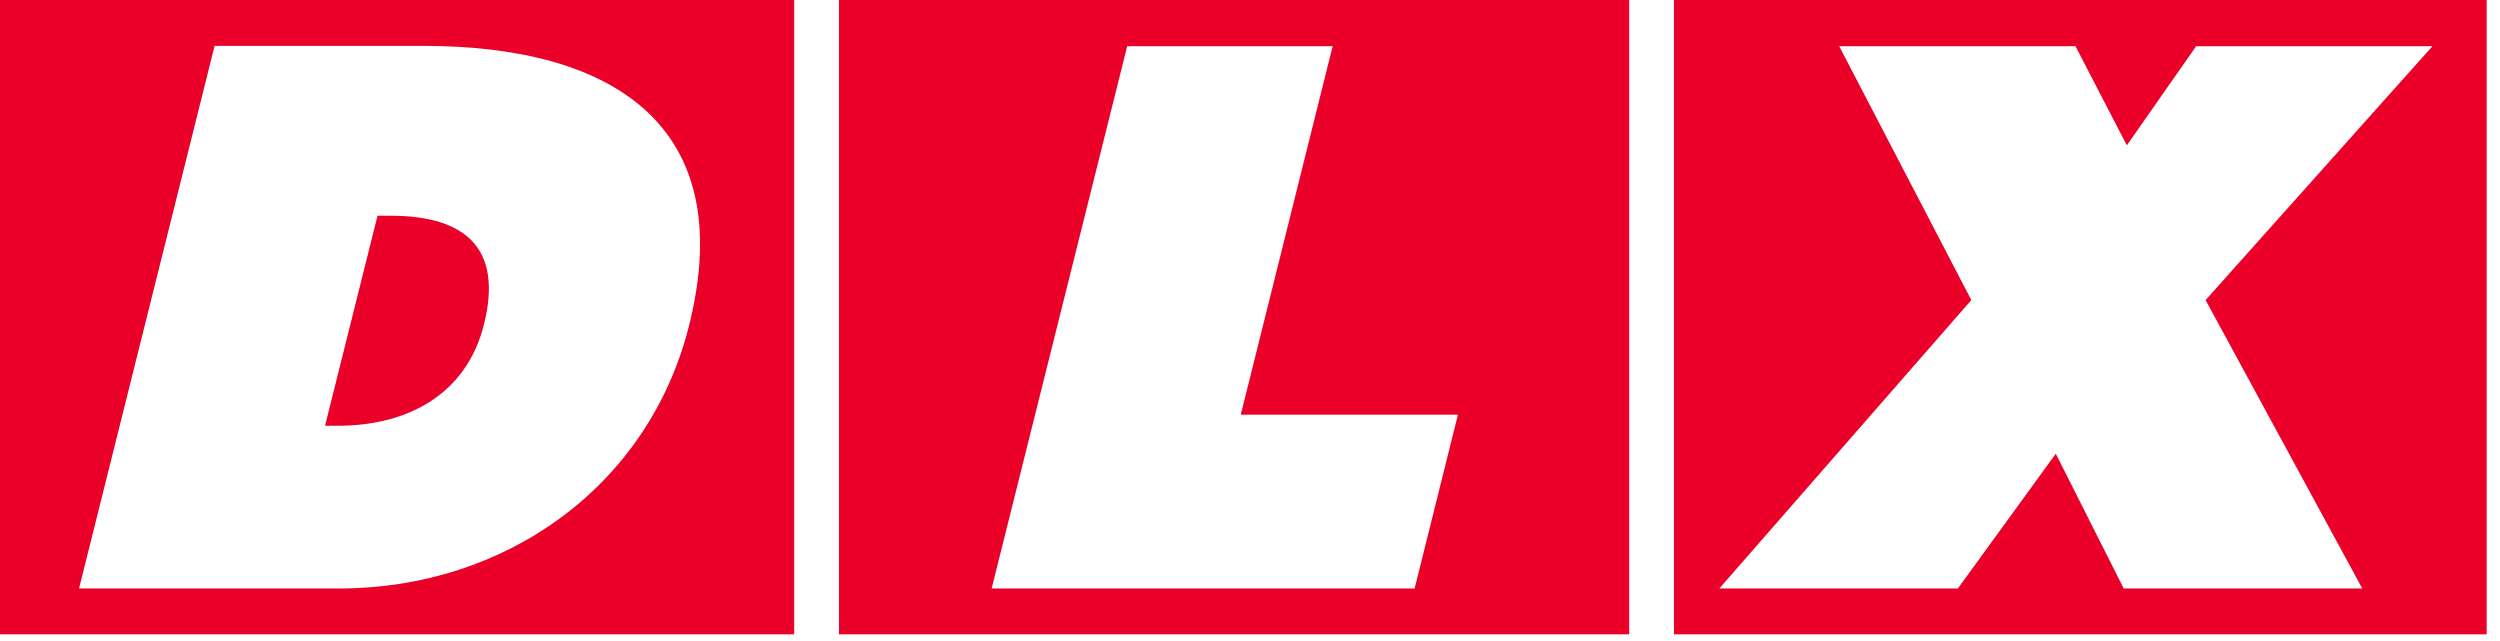 <?xml version="1.0" encoding="utf-8"?>
<svg xmlns="http://www.w3.org/2000/svg" fill="none" height="100%" overflow="visible" preserveAspectRatio="none" style="display: block;" viewBox="0 0 152 39" width="100%">
<g id="deluxe_logo">
<path d="M23.735 13.116C28.298 13.116 30.588 15.091 29.426 19.718C28.35 24.049 24.689 25.886 20.543 25.886H19.762L22.954 13.116H23.735Z" fill="#EA0029"/>
<path clip-rule="evenodd" d="M48.286 38.569H0V0H48.286V38.569ZM4.806 35.779H20.63C30.71 35.779 39.455 29.576 41.901 19.77C44.92 7.658 37.286 2.79 25.765 2.79H13.047L4.806 35.779Z" fill="#EA0029" fill-rule="evenodd"/>
<path clip-rule="evenodd" d="M99.053 0V38.569H51.01V0H99.053ZM68.534 2.807L60.292 35.779H85.988L86.005 35.797L88.643 25.21H75.439L81.026 2.807H68.534Z" fill="#EA0029" fill-rule="evenodd"/>
<path clip-rule="evenodd" d="M151.19 38.569H101.777V0H151.19V38.569ZM119.856 18.245L104.535 35.779H119.04L124.991 27.584L129.121 35.779H143.625L134.1 18.245L147.894 2.807H133.528L129.312 8.837L126.188 2.807H111.822L119.856 18.245Z" fill="#EA0029" fill-rule="evenodd"/>
</g>
</svg>